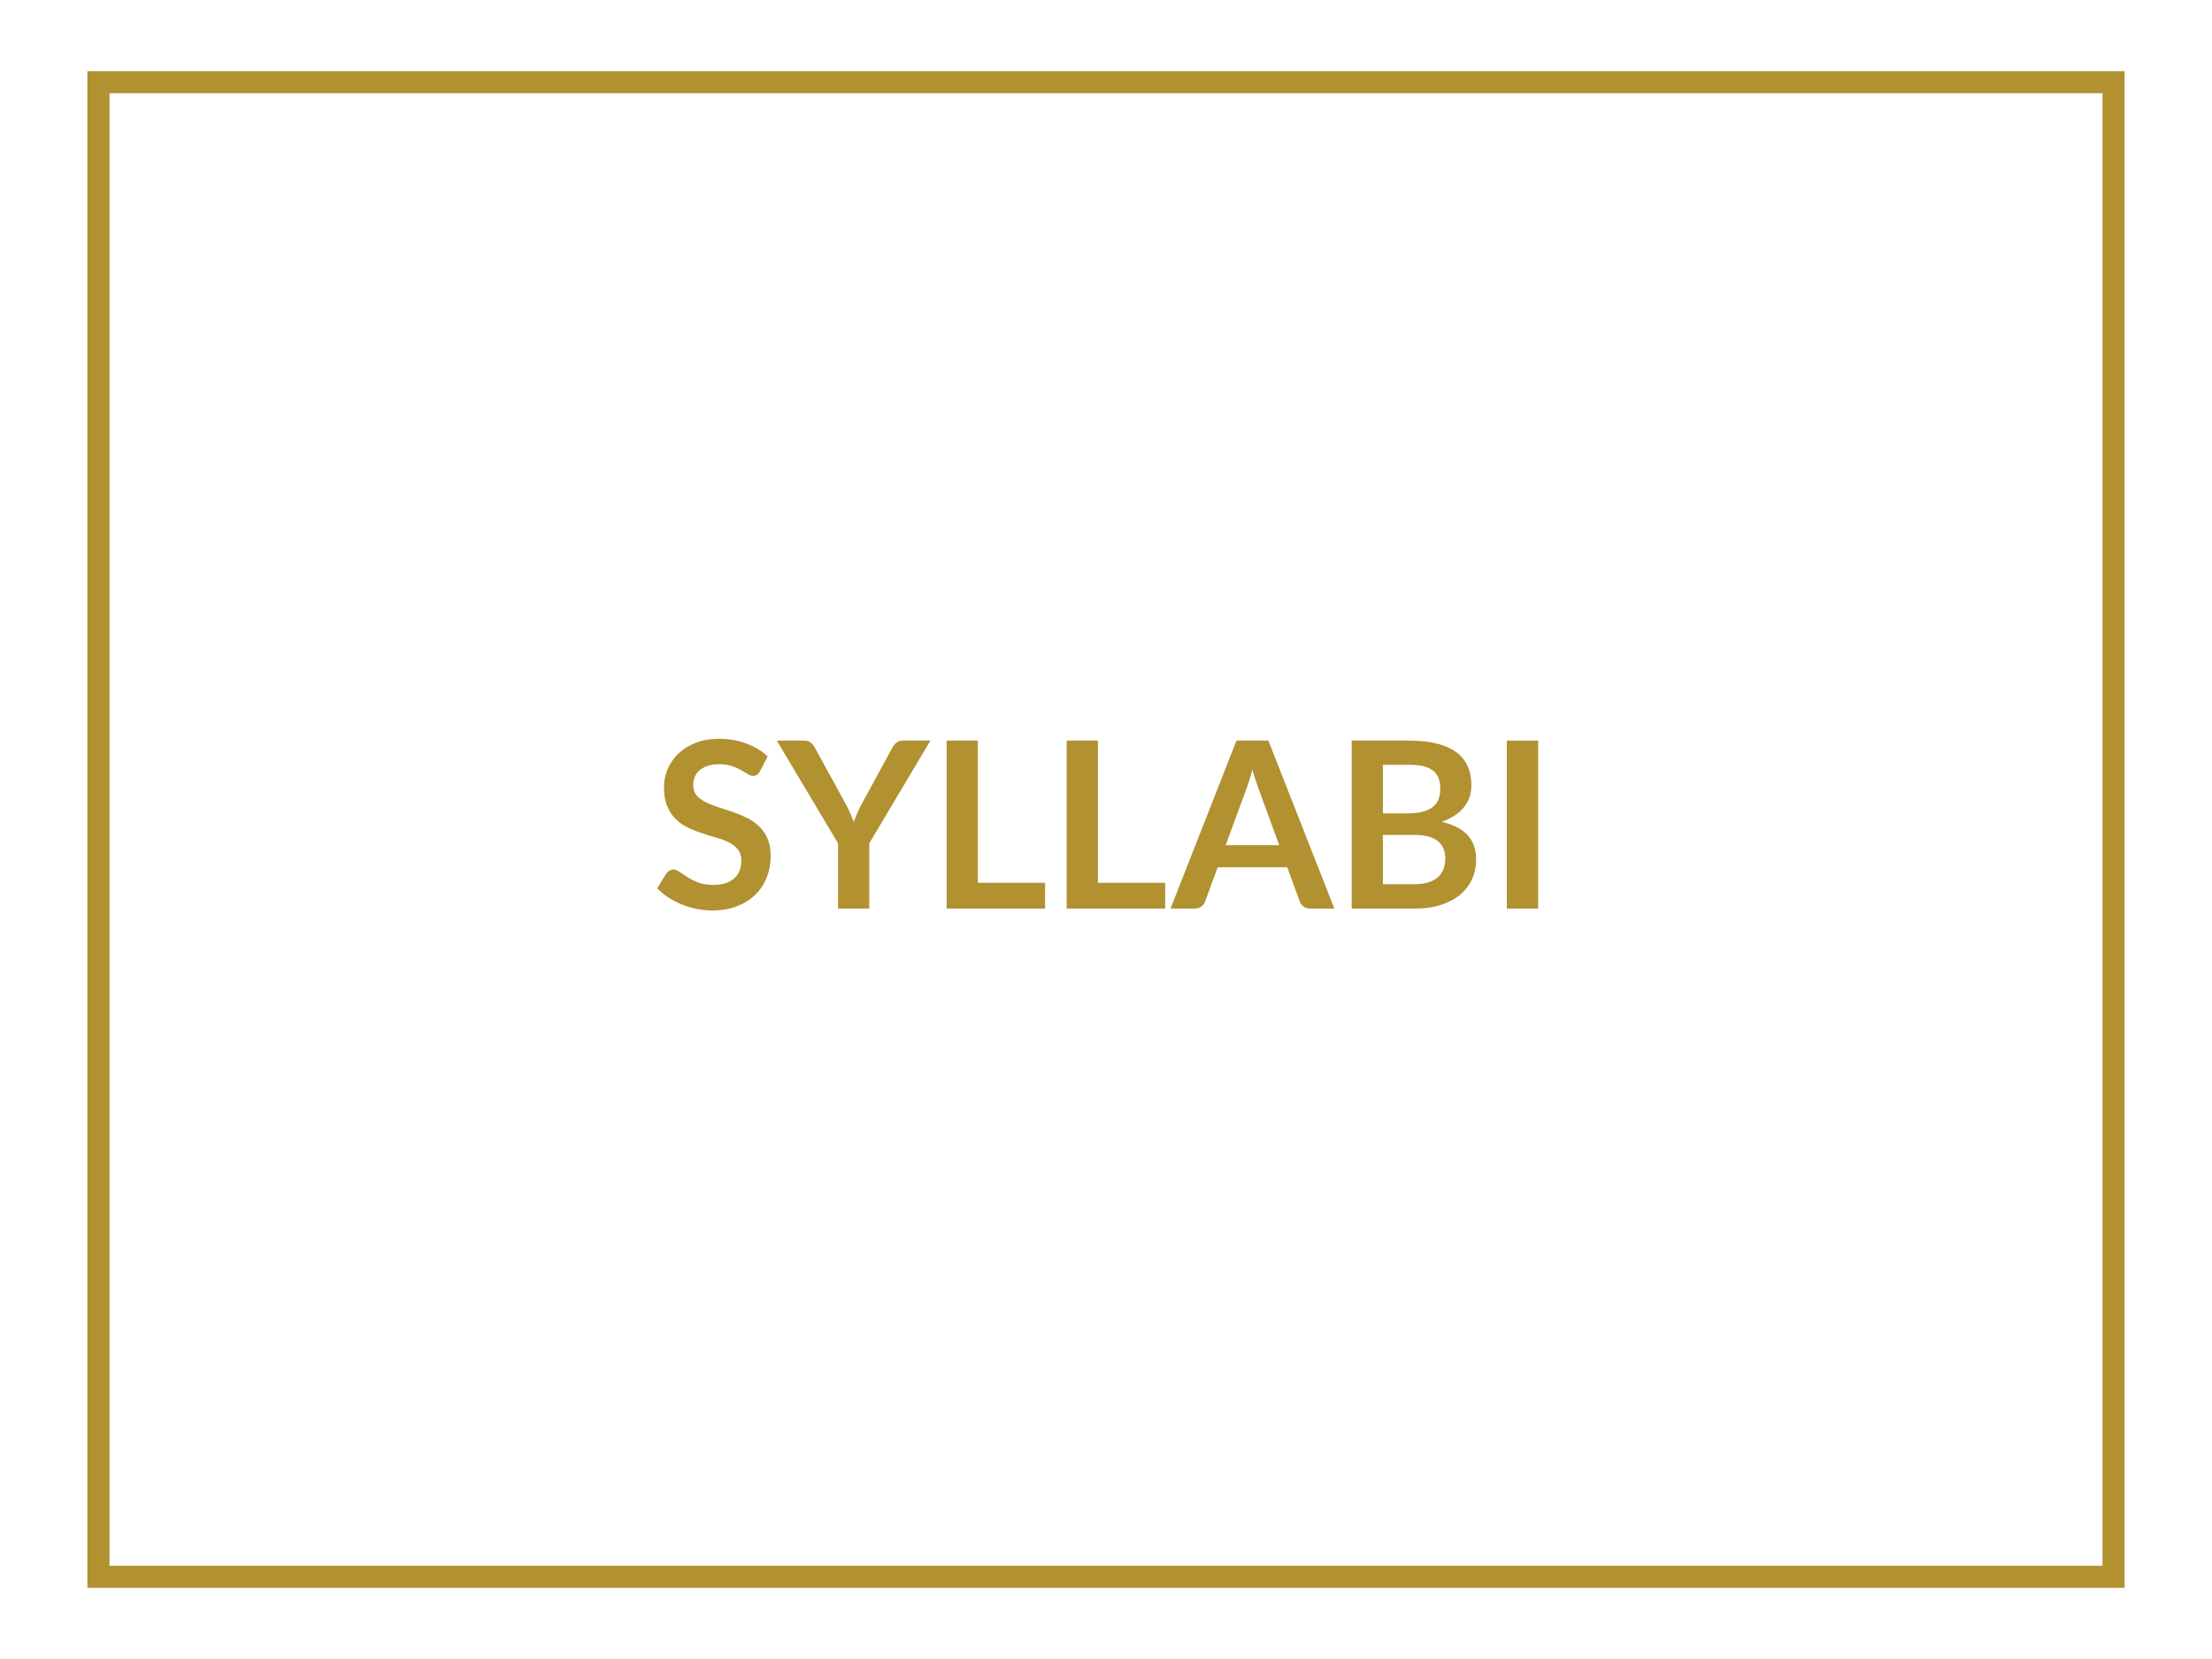 <?xml version="1.0" encoding="utf-8"?>
<!-- Generator: Adobe Illustrator 27.1.1, SVG Export Plug-In . SVG Version: 6.00 Build 0)  -->
<svg version="1.1" id="Bronze" xmlns="http://www.w3.org/2000/svg" xmlns:xlink="http://www.w3.org/1999/xlink" x="0px" y="0px"
	 viewBox="0 0 400 300" style="enable-background:new 0 0 400 300;" xml:space="preserve">
<style type="text/css">
	.st0{fill:#B19130;}
	.st1{fill:none;stroke:#B19130;stroke-width:4;stroke-miterlimit:10;}
</style>
<g id="View_x0D_Requirements">
	<g>
		<path class="st0" d="M137.431,139.458c-0.154,0.308-0.333,0.525-0.536,0.651
			s-0.444,0.189-0.724,0.189c-0.28,0-0.595-0.108-0.945-0.326
			c-0.35-0.217-0.763-0.458-1.239-0.725c-0.476-0.266-1.033-0.507-1.669-0.724
			c-0.637-0.217-1.39-0.326-2.258-0.326c-0.784,0-1.467,0.095-2.047,0.284
			c-0.581,0.189-1.071,0.451-1.47,0.787c-0.399,0.336-0.696,0.739-0.892,1.208
			c-0.196,0.469-0.294,0.984-0.294,1.544c0,0.714,0.2,1.309,0.599,1.785
			c0.399,0.476,0.927,0.882,1.585,1.218s1.407,0.637,2.247,0.903
			c0.84,0.266,1.697,0.55,2.573,0.851c0.875,0.301,1.732,0.651,2.572,1.05
			s1.589,0.903,2.247,1.512c0.658,0.609,1.187,1.354,1.585,2.237
			c0.399,0.882,0.599,1.952,0.599,3.213c0,1.372-0.235,2.656-0.704,3.854
			c-0.469,1.196-1.155,2.24-2.058,3.129c-0.903,0.889-2.005,1.589-3.307,2.1
			c-1.302,0.511-2.793,0.767-4.473,0.767c-0.966,0-1.918-0.095-2.856-0.283
			c-0.938-0.189-1.837-0.459-2.699-0.809c-0.861-0.35-1.666-0.77-2.415-1.26
			s-1.417-1.036-2.005-1.639l1.638-2.709c0.154-0.195,0.339-0.36,0.556-0.493
			s0.458-0.199,0.725-0.199c0.35,0,0.728,0.144,1.134,0.43
			c0.406,0.287,0.885,0.606,1.438,0.956c0.553,0.35,1.204,0.669,1.953,0.955
			c0.749,0.287,1.648,0.431,2.699,0.431c1.61,0,2.856-0.381,3.738-1.145
			c0.882-0.763,1.323-1.858,1.323-3.286c0-0.798-0.2-1.449-0.599-1.953
			s-0.928-0.928-1.585-1.271c-0.658-0.343-1.407-0.634-2.247-0.871
			c-0.84-0.238-1.694-0.497-2.562-0.777s-1.722-0.616-2.562-1.008
			c-0.84-0.392-1.589-0.903-2.247-1.533s-1.187-1.417-1.585-2.363
			c-0.399-0.945-0.599-2.11-0.599-3.496c0-1.106,0.221-2.184,0.662-3.234
			c0.441-1.05,1.085-1.98,1.932-2.793c0.847-0.812,1.886-1.462,3.119-1.953
			c1.231-0.49,2.639-0.735,4.221-0.735c1.792,0,3.444,0.28,4.956,0.84
			c1.512,0.56,2.8,1.344,3.864,2.352L137.431,139.458z"/>
		<path class="st0" d="M157.192,152.499v11.802h-5.649v-11.802l-11.067-18.564h4.977
			c0.49,0,0.878,0.119,1.166,0.357c0.287,0.238,0.528,0.539,0.725,0.903
			l5.565,10.143c0.322,0.602,0.602,1.173,0.84,1.711
			c0.238,0.539,0.455,1.068,0.651,1.585c0.182-0.532,0.389-1.067,0.62-1.606
			s0.507-1.103,0.83-1.69l5.523-10.143c0.154-0.308,0.385-0.595,0.693-0.861
			s0.7-0.399,1.176-0.399h4.998L157.192,152.499z"/>
		<path class="st0" d="M176.827,159.639h12.159v4.662h-17.808v-30.366h5.649V159.639z"/>
		<path class="st0" d="M198.541,159.639h12.159v4.662h-17.808v-30.366h5.649V159.639z"/>
		<path class="st0" d="M241.297,164.301h-4.368c-0.49,0-0.893-0.122-1.207-0.367
			c-0.315-0.245-0.543-0.55-0.683-0.914l-2.269-6.194h-12.579l-2.268,6.194
			c-0.112,0.322-0.333,0.616-0.661,0.882c-0.329,0.267-0.732,0.399-1.208,0.399
			h-4.389l11.928-30.366h5.775L241.297,164.301z M221.641,152.835h9.682l-3.696-10.101
			c-0.168-0.448-0.354-0.977-0.557-1.585c-0.203-0.609-0.402-1.271-0.599-1.985
			c-0.196,0.714-0.389,1.379-0.577,1.995c-0.189,0.616-0.375,1.155-0.557,1.617
			L221.641,152.835z"/>
		<path class="st0" d="M244.426,164.301v-30.366h10.479c1.988,0,3.686,0.189,5.093,0.567
			s2.562,0.917,3.465,1.617c0.903,0.7,1.564,1.547,1.984,2.541
			c0.42,0.994,0.63,2.114,0.63,3.36c0,0.714-0.104,1.396-0.314,2.047
			s-0.536,1.26-0.977,1.827c-0.441,0.567-1.001,1.082-1.681,1.544
			c-0.679,0.462-1.487,0.854-2.425,1.176c4.172,0.938,6.258,3.192,6.258,6.762
			c0,1.288-0.245,2.478-0.735,3.569c-0.49,1.093-1.204,2.034-2.142,2.825
			c-0.938,0.791-2.093,1.41-3.465,1.858s-2.94,0.672-4.704,0.672H244.426z
			 M250.074,147.081h4.516c1.918,0,3.373-0.35,4.367-1.05
			c0.994-0.7,1.491-1.813,1.491-3.339c0-1.582-0.448-2.709-1.344-3.381
			c-0.896-0.672-2.296-1.008-4.2-1.008h-4.83V147.081z M250.074,150.986v8.904
			h5.733c1.05,0,1.929-0.126,2.636-0.378c0.706-0.252,1.273-0.588,1.7-1.008
			c0.428-0.42,0.735-0.91,0.925-1.47c0.188-0.561,0.283-1.155,0.283-1.785
			c0-0.658-0.105-1.25-0.315-1.774c-0.21-0.525-0.539-0.974-0.986-1.345
			c-0.448-0.37-1.022-0.654-1.723-0.85c-0.7-0.196-1.547-0.295-2.541-0.295
			H250.074z"/>
		<path class="st0" d="M278.151,164.301h-5.67v-30.366h5.67V164.301z"/>
	</g>
</g>
<g id="Rectangle_1_xA0_Image_1_">
	<rect x="17.802" y="14.862" class="st1" width="364.396" height="270.277"/>
</g>
</svg>
